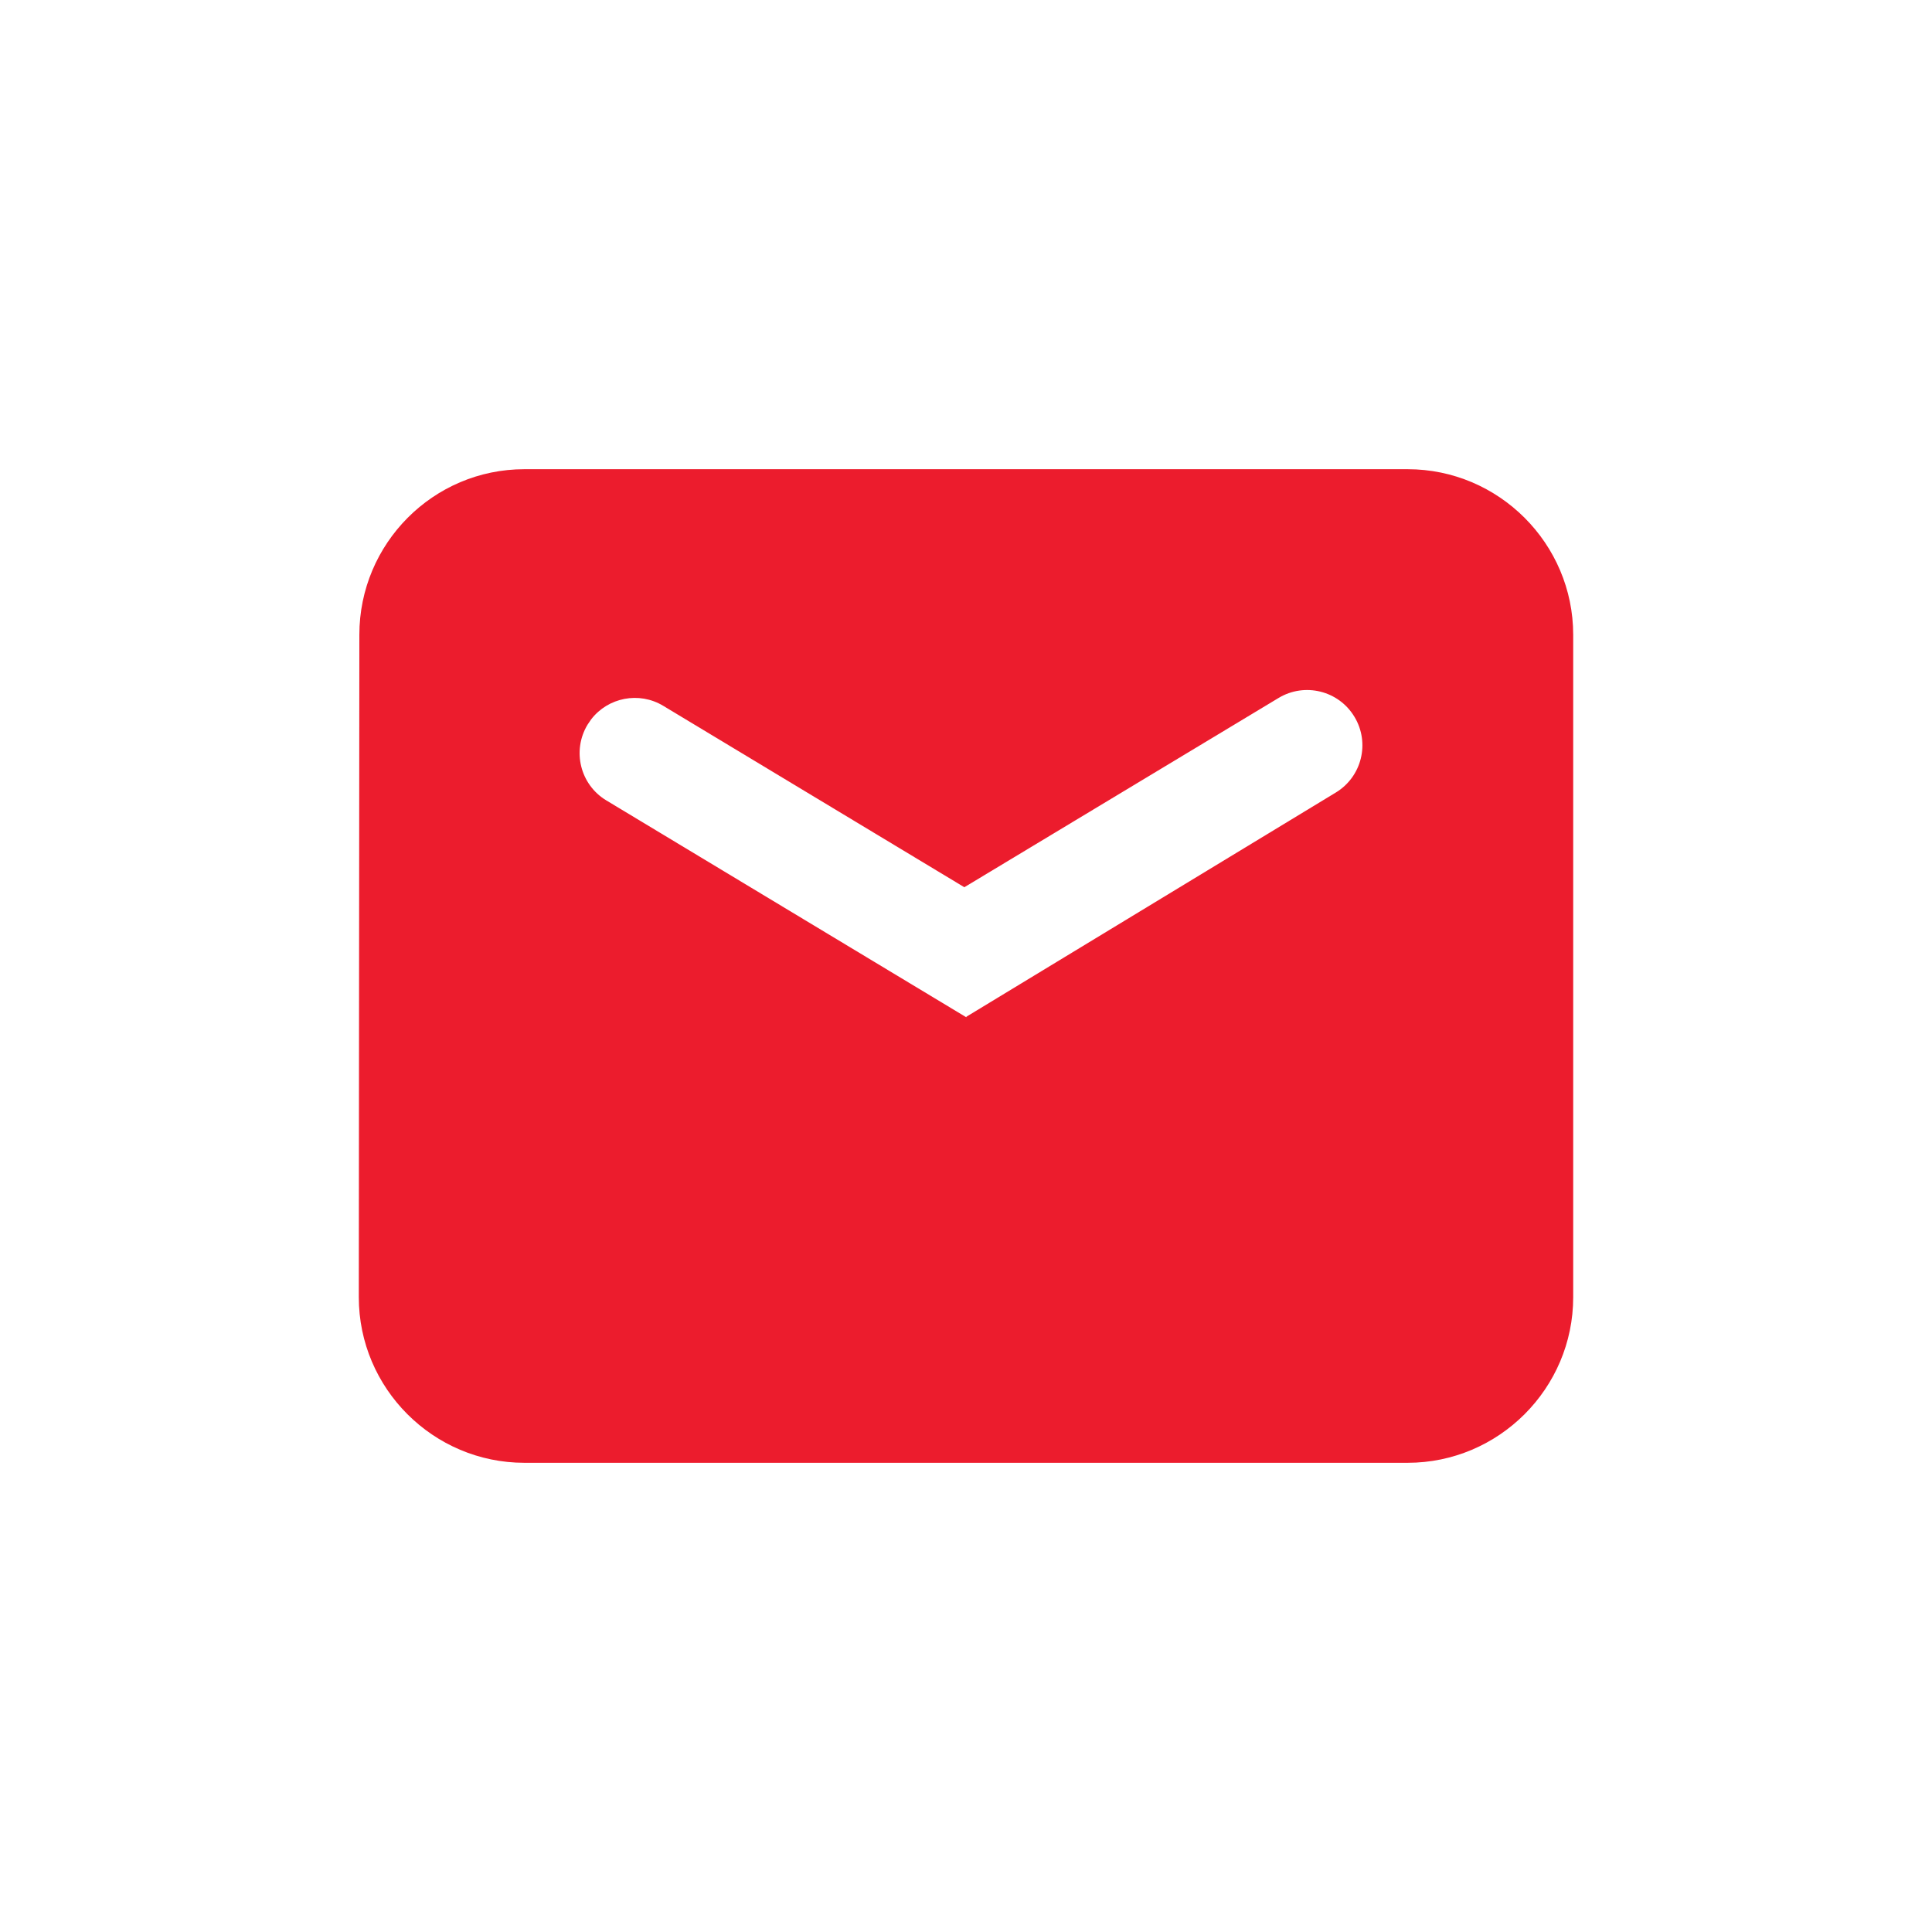 <svg xmlns="http://www.w3.org/2000/svg" width="35" height="35" viewBox="0 0 35 35">
    <g fill="none" fill-rule="evenodd">
        <g fill="#EC1C2D">
            <g>
                <g>
                    <g>
                        <path d="M25.5 8.5c1.652 0 3 1.348 3 3v12c0 1.652-1.348 3-3 3h-16c-1.652 0-3-1.348-3-3l.01-12c0-1.653 1.338-3 2.99-3h16zm-2.337 4.144l-5.693 3.429-5.454-3.286c-.439-.265-1-.152-1.306.244l-.066.097c-.285.473-.133 1.087.34 1.372l6.52 3.928.006-.011 6.69-4.06c.47-.285.622-.898.338-1.37l-.002-.003c-.285-.473-.9-.625-1.373-.34z" transform="translate(-150 -494) translate(0 186) translate(130 234) translate(20 74)"/>
                    </g>
                </g>
            </g>
        </g>
    </g>
</svg>

